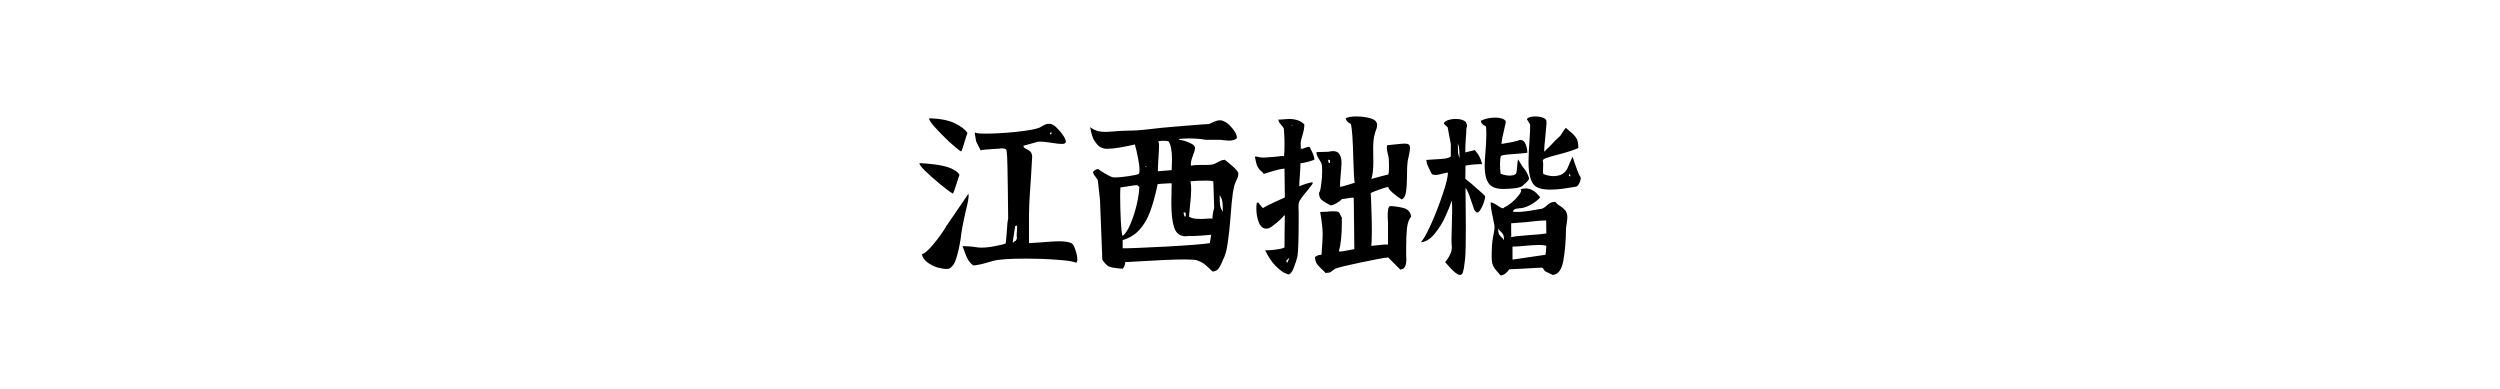 <svg xmlns="http://www.w3.org/2000/svg" viewBox="0 0 900 140" width="900" height="140">
	<style>
		tspan { white-space:pre }
		.shp0 { fill: #000000 } 
	</style>
	<path id="江西拙楷 " class="shp0" d="M345.96,54.52c-1,-0.64 -2.5,-1.88 -4.5,-3.72c-1.96,-1.88 -3.68,-3.64 -5.16,-5.28c-1.44,-1.68 -2.02,-2.66 -1.74,-2.94c3.92,0.12 6.98,0.72 9.18,1.8c2.2,1.04 3.72,2.22 4.56,3.54c-0.08,0.04 -0.38,0.92 -0.9,2.64c-0.08,0.2 -0.3,0.92 -0.66,2.16c-0.36,1.2 -0.62,1.8 -0.78,1.8zM385.86,87.64c0.48,0.32 0.92,1.14 1.32,2.46c0.44,1.28 0.66,2.38 0.66,3.3c0,0.76 -0.18,1.14 -0.54,1.14c-0.96,-0.44 -3.2,-0.78 -6.72,-1.02c-3.48,-0.28 -7.2,-0.42 -11.16,-0.42c-6.04,0 -10.02,0.28 -11.94,0.84l-1.32,0.36c-2.44,0.76 -4.36,1.18 -5.76,1.26c-0.8,-0.6 -1.44,-1.3 -1.92,-2.1c-0.48,-0.84 -1.14,-2.46 -1.98,-4.86c0.36,0.04 0.9,0.06 1.62,0.06c1.56,0.08 2.74,0.2 3.54,0.36c0.32,0.08 0.88,0.12 1.68,0.12c1.44,0 3.06,-0.18 4.86,-0.54c1.84,-0.36 3.1,-0.66 3.78,-0.9c0.12,-0.16 0.26,-1.36 0.42,-3.6c0.16,-2.96 0.34,-4.74 0.54,-5.34c-0.08,-5.6 -0.12,-9.16 -0.12,-10.68c-0.08,-6 -0.16,-9.82 -0.24,-11.46c-0.08,-1.64 -0.2,-2.56 -0.36,-2.76c-0.16,-0.24 -0.64,-0.4 -1.44,-0.48c-0.28,0.08 -1.26,0.16 -2.94,0.24c-2.6,0.16 -4.2,0.32 -4.8,0.48c-0.52,-1.04 -0.82,-1.62 -0.9,-1.74c-0.32,-0.56 -0.56,-1.06 -0.72,-1.5c-0.12,-0.48 -0.3,-1.54 -0.54,-3.18c0.4,0.28 1.74,0.42 4.02,0.42c3.04,0 6.6,-0.2 10.68,-0.6c4.08,-0.44 6.8,-0.9 8.16,-1.38c0.2,-0.08 0.4,-0.16 0.6,-0.24c0.2,-0.12 0.38,-0.22 0.54,-0.3c0.6,-0.36 1.1,-0.62 1.5,-0.78c0.4,-0.16 0.82,-0.24 1.26,-0.24c0.56,0 1.08,0.16 1.56,0.48c0.4,0.16 0.96,0.64 1.68,1.44c0.76,0.76 1.42,1.58 1.98,2.46c0.56,0.88 0.84,1.56 0.84,2.04c0,0.28 -0.12,0.48 -0.36,0.6c-0.16,0.16 -0.54,0.24 -1.14,0.24c-0.8,0 -2,-0.14 -3.6,-0.42c-0.32,-0.04 -0.96,-0.12 -1.92,-0.24c-0.92,-0.12 -1.68,-0.18 -2.28,-0.18c-0.44,0 -0.74,0.02 -0.9,0.06l-1.38,0.42l-3.72,1.02c0.08,0.36 0.22,0.62 0.42,0.78c0.2,0.16 0.5,0.32 0.9,0.48c0.52,0.24 0.94,0.54 1.26,0.9c0.32,0.32 0.52,0.88 0.6,1.68c-0.28,5.28 -0.58,10.08 -0.9,14.4c-0.16,2.76 -0.24,5.02 -0.24,6.78v10.02c0.48,0 1.8,-0.08 3.96,-0.24c3.28,-0.28 5.52,-0.42 6.72,-0.42c2.32,0 3.9,0.26 4.74,0.78zM378.18,47.68c-0.08,0.2 -0.14,0.32 -0.18,0.36c-0.04,0.04 -0.06,0.08 -0.06,0.12c0,0.04 0.04,0.08 0.12,0.12c0.08,0 0.2,0.04 0.36,0.12c0.04,-0.16 0.08,-0.3 0.12,-0.42c0.04,-0.12 0.06,-0.22 0.06,-0.3zM343.02,69.7c-1.08,-0.64 -2.66,-1.82 -4.74,-3.54c-2.08,-1.72 -3.88,-3.32 -5.4,-4.8c-1.48,-1.52 -2.08,-2.4 -1.8,-2.64c4.4,0.24 7.7,0.7 9.9,1.38c2.2,0.68 3.68,1.62 4.44,2.82c-0.04,0.04 -0.16,0.38 -0.36,1.02c-0.2,0.6 -0.36,1.1 -0.48,1.5c-0.88,2.84 -1.4,4.26 -1.56,4.26zM348.66,69.7c0.08,0.64 0.04,1.44 -0.12,2.4c-0.16,0.92 -0.46,2.26 -0.9,4.02c-0.96,4.12 -1.56,7.38 -1.8,9.78c-0.4,2.64 -0.92,4.98 -1.56,7.02c-0.6,2.04 -1.52,3.32 -2.76,3.84c-0.12,0.04 -0.34,0.06 -0.66,0.06c-0.96,0 -2.1,-0.18 -3.42,-0.54c-1.28,-0.4 -2.46,-1 -3.54,-1.8c-1.08,-0.8 -1.76,-1.8 -2.04,-3c0.92,-0.12 2.32,-1.32 4.2,-3.6c1.92,-2.32 3.5,-4.54 4.74,-6.66zM366.12,85.54c-0.08,-0.16 -0.12,-0.38 -0.12,-0.66l0.06,-1.26c0.08,-0.72 0.12,-1.24 0.12,-1.56c0,-0.4 -0.02,-0.68 -0.06,-0.84c-0.32,0.04 -0.54,0.1 -0.66,0.18l-0.24,1.5l-0.66,4.38h0.36v-0.24c0.44,-0.16 0.72,-0.32 0.84,-0.48c0.12,-0.16 0.24,-0.5 0.36,-1.02zM340.92,80.98l-0.12,0.24l-0.36,0.48zM445.74,62.08c0.04,0.12 0.06,0.32 0.06,0.6c0,0.64 -0.26,1.44 -0.78,2.4c-0.4,0.92 -0.64,1.56 -0.72,1.92c-0.36,1.52 -0.66,3.54 -0.9,6.06c-0.2,2.52 -0.32,4 -0.36,4.44c-0.32,4.16 -0.68,7.52 -1.08,10.08c-0.36,2.56 -0.92,4.54 -1.68,5.94l-0.48,1.14c-0.44,1 -0.86,1.74 -1.26,2.22c-0.4,0.44 -1.06,0.74 -1.98,0.9l-1.14,-1.08c-0.88,-0.84 -1.6,-1.46 -2.16,-1.86c-0.56,-0.4 -1.36,-0.78 -2.4,-1.14c-0.56,-0.2 -2.12,-0.3 -4.68,-0.3c-3.64,0 -10.26,0.3 -19.86,0.9l-1.26,0.06c0,0.96 -0.3,1.76 -0.9,2.4c-0.44,-0.08 -0.82,-0.12 -1.14,-0.12c-0.28,-0.04 -0.52,-0.06 -0.72,-0.06c-1.32,-0.12 -2.36,-0.34 -3.12,-0.66c-0.72,-0.36 -1.5,-1.16 -2.34,-2.4l-0.84,-21.6l-0.78,-6.96c-0.08,-0.24 -0.34,-0.66 -0.78,-1.26c-0.56,-0.64 -0.88,-1.24 -0.96,-1.8c0.2,-0.16 0.36,-0.32 0.48,-0.48c0.16,-0.16 0.34,-0.28 0.54,-0.36c0.2,-0.12 0.52,-0.18 0.96,-0.18c0.28,0.32 1.08,0.86 2.4,1.62c1.32,0.76 2.18,1.18 2.58,1.26c0.24,0.08 0.56,0.12 0.96,0.12c1.24,0 2.9,-0.16 4.98,-0.48c2.12,-0.32 3.32,-0.6 3.6,-0.84c0.16,-0.2 0.24,-0.68 0.24,-1.44c0,-1.08 -0.18,-2.5 -0.54,-4.26c-0.32,-1.76 -0.7,-3.38 -1.14,-4.86c-1.64,0.4 -3.4,0.76 -5.28,1.08c-1.88,0.32 -3.4,0.48 -4.56,0.48c-0.68,0 -1.12,-0.04 -1.32,-0.12c-0.72,-0.2 -1.3,-0.46 -1.74,-0.78c-0.4,-0.36 -0.76,-0.76 -1.08,-1.2c-0.32,-0.48 -0.54,-0.8 -0.66,-0.96c-0.44,-0.64 -0.84,-1.82 -1.2,-3.54c-0.08,-0.48 -0.16,-0.88 -0.24,-1.2c0.92,0.72 1.88,1.2 2.88,1.44c1,0.24 2.24,0.32 3.72,0.24c3.28,-0.28 5.7,-0.42 7.26,-0.42c1.12,0 2.26,-0.04 3.42,-0.12c1.2,-0.08 3.14,-0.28 5.82,-0.6c0.56,-0.12 4,-0.44 10.32,-0.96c6.32,-0.52 9.42,-0.74 9.3,-0.66c0.28,-0.12 0.84,-0.38 1.68,-0.78c0.88,-0.4 1.68,-0.6 2.4,-0.6c0.48,0 0.92,0.12 1.32,0.36c0.92,0.32 1.92,1.14 3,2.46c1.12,1.28 1.7,2.48 1.74,3.6c-0.64,0.6 -1.6,0.9 -2.88,0.9c-0.48,0 -1.06,-0.04 -1.74,-0.12c-0.64,-0.08 -1.1,-0.14 -1.38,-0.18h-5.28c-1.68,-0.32 -3.62,-0.48 -5.82,-0.48c-1.44,0 -2.66,0.06 -3.66,0.18v0.36c0.84,0 1.92,0.28 3.24,0.84c1.36,0.52 2.14,1.08 2.34,1.68c0.12,0.2 0.12,0.52 0,0.96c-0.08,0.44 -0.26,1.02 -0.54,1.74c-0.6,1.56 -0.9,2.68 -0.9,3.36c0,0.32 0.02,0.56 0.06,0.72c0.56,-0.2 1.54,-0.3 2.94,-0.3h2.28c1.24,0 2.1,-0.06 2.58,-0.18c0.64,-0.16 1.26,-0.44 1.86,-0.84c0.52,-0.28 0.94,-0.48 1.26,-0.6c0.36,-0.12 0.78,-0.2 1.26,-0.24l1.2,0.96c0.84,0.68 1.54,1.28 2.1,1.8c0.56,0.52 1.06,1.12 1.5,1.8zM417.06,51.1c0.12,0.16 0.18,0.7 0.18,1.62c0,0.96 -0.08,2.56 -0.24,4.8c-0.16,2.48 -0.2,3.86 -0.12,4.14l4.92,-0.42c0.08,-1.6 0.12,-2.86 0.12,-3.78c0,-3.2 -0.42,-5.4 -1.26,-6.6c-0.32,-0.12 -1.1,-0.18 -2.34,-0.18l-1.38,0.18zM412.26,59.86c0.16,0.2 0.26,0.32 0.3,0.36c0.04,0 0.08,-0.12 0.12,-0.36zM436.5,78.7c-0.08,-0.68 0.12,-1.98 0.6,-3.9c-0.16,-4.2 -0.26,-7.3 -0.3,-9.3c0.16,-0.32 -0.78,-0.48 -2.82,-0.48c-1.84,0 -3.64,0.08 -5.4,0.24c0.16,0.8 0.24,1.82 0.24,3.06c0,1.4 -0.16,3.54 -0.48,6.42c-0.16,1.56 -0.26,2.64 -0.3,3.24c0.08,0.04 0.32,0.16 0.72,0.36c0.4,0.2 0.86,0.32 1.38,0.36c0.68,0.08 1.48,0.12 2.4,0.12c0.56,0 1.08,-0.02 1.56,-0.06c0.52,-0.08 0.96,-0.12 1.32,-0.12c0.44,0 0.8,0.02 1.08,0.06zM404.16,89.38c1.8,0.04 6.96,-0.16 15.48,-0.6c8.56,-0.48 13.86,-0.9 15.9,-1.26l0.48,-3c-0.12,0 -1.32,0.1 -3.6,0.3c-2.24,0.16 -3.7,0.2 -4.38,0.12c-0.56,0.08 -0.96,0.12 -1.2,0.12c-2.04,0 -3.42,-1.04 -4.14,-3.12c-0.68,-2.08 -1.02,-5.04 -1.02,-8.88c0,-1.56 0.04,-3.9 0.12,-7.02c-0.04,-0.04 -0.22,-0.06 -0.54,-0.06c0,0 -1.08,0.06 -3.24,0.18l-1.26,0.12c-0.84,4.04 -1.76,7.38 -2.76,10.02c-1,2.64 -2.3,4.82 -3.9,6.54c-1.56,1.68 -3.54,2.88 -5.94,3.6zM403.38,67.48c-0.08,0.24 -0.12,1.3 -0.12,3.18c0,2.72 0.08,5.74 0.24,9.06c0.2,3.28 0.42,5.02 0.66,5.22c0.92,-0.68 1.84,-2.08 2.76,-4.2c0.92,-2.16 1.68,-4.5 2.28,-7.02c0.6,-2.56 0.92,-4.72 0.96,-6.48c-0.32,-0.2 -0.5,-0.34 -0.54,-0.42c-0.04,-0.08 -0.12,-0.12 -0.24,-0.12c-0.12,0 -0.42,0 -0.9,0c-1.48,0.24 -3.18,0.5 -5.1,0.78zM439.08,70.24c0,1.72 0.06,2.96 0.18,3.72c0.12,0.72 0.44,1.48 0.96,2.28c0,-1.72 -0.06,-2.94 -0.18,-3.66c-0.12,-0.76 -0.44,-1.54 -0.96,-2.34zM426.18,76.36c0,0.2 -0.02,0.34 -0.06,0.42c0,0.08 0.02,0.2 0.06,0.36c0.08,0.2 0.16,0.46 0.24,0.78h0.42v-1.26zM508.02,77.98c-0.76,0.84 -1.26,2.2 -1.5,4.08c-0.2,1.88 -0.3,4.18 -0.3,6.9v2.7l0.06,1.8c0,1.08 -0.16,1.92 -0.48,2.52c-0.28,0.6 -0.84,0.96 -1.68,1.08l-4.38,-4.38c-1,0.04 -4.18,0.62 -9.54,1.74c-5.36,1.12 -8.56,1.9 -9.6,2.34c0,0 -0.32,0.24 -0.96,0.72c-0.32,0.28 -0.62,0.48 -0.9,0.6c-0.28,0.08 -0.8,0.14 -1.56,0.18c-0.4,-0.48 -0.84,-0.92 -1.32,-1.32c-0.8,-0.76 -1.4,-1.42 -1.8,-1.98c-0.4,-0.6 -0.62,-1.42 -0.66,-2.46c0.12,-0.08 0.34,-0.2 0.66,-0.36c0.32,-0.2 0.6,-0.32 0.84,-0.36c0.24,-0.04 0.52,-0.06 0.84,-0.06c0.28,-3.64 0.42,-6.06 0.42,-7.26c0,-2.12 -0.3,-4.82 -0.9,-8.1c0.12,-0.08 0.64,-0.12 1.56,-0.12c0.92,0 1.44,-0.04 1.56,-0.12c0.44,-0.04 0.98,-0.06 1.62,-0.06c0.92,0 1.52,0.08 1.8,0.24c0.28,0.16 0.5,0.46 0.66,0.9c0.2,0.48 0.4,0.84 0.6,1.08v2.1c0,4.28 -0.36,7.66 -1.08,10.14h1.08c1.12,-0.24 2.1,-0.42 2.94,-0.54c0.12,-0.04 0.64,-0.14 1.56,-0.3c0,-2.72 -0.04,-6.42 -0.12,-11.1c-0.04,-4.68 -0.08,-7.14 -0.12,-7.38c-0.16,-0.08 -0.52,-0.08 -1.08,0c-0.56,0.08 -0.94,0.14 -1.14,0.18c-0.92,0.2 -1.56,0.28 -1.92,0.24c-0.56,0.56 -1.22,1.06 -1.98,1.5c-0.76,0.44 -1.46,0.72 -2.1,0.84c-0.32,-0.2 -0.8,-0.46 -1.44,-0.78c-0.92,-0.48 -1.62,-0.96 -2.1,-1.44c-0.44,-0.48 -0.68,-1.24 -0.72,-2.28c0.32,-0.36 0.58,-1.36 0.78,-3c0.24,-1.64 0.36,-3.26 0.36,-4.86c0,-1.16 -0.06,-2 -0.18,-2.52c-0.16,-0.44 -0.46,-1.02 -0.9,-1.74c-0.6,-0.88 -0.94,-1.72 -1.02,-2.52c0.16,-0.08 0.84,-0.12 2.04,-0.12c1.24,0 1.96,-0.02 2.16,-0.06c0.88,-0.16 1.46,-0.24 1.74,-0.24c1.16,0 1.96,0.38 2.4,1.14c0.48,0.72 0.72,1.76 0.72,3.12c0,0.72 -0.08,1.92 -0.24,3.6c-0.24,2.24 -0.32,3.92 -0.24,5.04c0.84,-0.2 1.54,-0.38 2.1,-0.54c0.6,-0.2 1.64,-0.52 3.12,-0.96c-0.16,-0.68 -0.32,-3.42 -0.48,-8.22c-0.16,-7.16 -0.46,-11.48 -0.9,-12.96c-0.52,-0.28 -0.94,-0.56 -1.26,-0.84c-0.28,-0.32 -0.48,-0.72 -0.6,-1.2c0.76,-0.44 2.04,-0.66 3.84,-0.66c1.64,0 3.18,0.18 4.62,0.54c1.44,0.36 2.3,0.86 2.58,1.5c0.2,0.32 0.3,0.66 0.3,1.02c0,0.4 -0.08,0.84 -0.24,1.32c-0.16,0.44 -0.26,0.72 -0.3,0.84c-0.04,0.16 -0.1,0.34 -0.18,0.54c-0.08,0.2 -0.14,0.42 -0.18,0.66c-0.36,1.28 -0.54,2.96 -0.54,5.04l0.06,4.98c0,2.6 -0.24,4.62 -0.72,6.06c0.64,-0.2 1.66,-0.48 3.06,-0.84c1.4,-0.36 2.42,-0.62 3.06,-0.78c0.16,-0.28 0.24,-1.28 0.24,-3c0,-1.8 -0.08,-3.02 -0.24,-3.66c-0.36,-1.32 -0.54,-2.22 -0.54,-2.7c0,-0.44 0.02,-0.82 0.06,-1.14c2.16,-0.24 3.1,-0.34 2.82,-0.3c1.72,-0.2 2.9,-0.3 3.54,-0.3c0.72,0 1.22,0.12 1.5,0.36c0.28,0.2 0.42,0.6 0.42,1.2c0,0.52 -0.12,1.36 -0.36,2.52c-0.24,1.12 -0.4,1.86 -0.48,2.22c-0.16,1.08 -0.24,2.78 -0.24,5.1c0,2.48 -0.12,4.46 -0.36,5.94c-0.2,1.48 -0.72,2.4 -1.56,2.76c-1.08,-0.64 -2.16,-1.44 -3.24,-2.4c-1.08,-0.96 -1.6,-1.66 -1.56,-2.1c-0.52,0.04 -1.68,0.38 -3.48,1.02c-1.8,0.64 -2.76,1.06 -2.88,1.26c0.08,0.32 0.16,2.02 0.24,5.1c0.12,3.08 0.18,5.88 0.18,8.4c0,2.96 -0.08,4.76 -0.24,5.4c0.32,0 0.66,-0.02 1.02,-0.06c0.36,-0.04 0.7,-0.08 1.02,-0.12c1.88,-0.24 3.22,-0.32 4.02,-0.24v-7.8c-0.08,-0.96 -0.12,-1.8 -0.12,-2.52c0,-0.96 0.06,-1.78 0.18,-2.46c0.16,-0.68 0.4,-1.04 0.72,-1.08c1.24,0 2.74,0.2 4.5,0.6c1.8,0.4 2.82,1.46 3.06,3.18zM473.22,57.4c-0.52,0.32 -1.36,0.62 -2.52,0.9c-1.16,0.28 -2,0.44 -2.52,0.48c-0.08,2.28 -0.16,3.8 -0.24,4.56c-0.12,1.32 -0.18,2.38 -0.18,3.18c0,0.4 0.02,0.6 0.06,0.6c0.44,-0.32 1.36,-0.68 2.76,-1.08c1.44,-0.44 2.12,-0.5 2.04,-0.18c-0.04,0.2 -0.26,0.56 -0.66,1.08c-0.4,0.52 -0.84,1.08 -1.32,1.68c-1.92,2.24 -2.94,3.7 -3.06,4.38c-0.08,0.32 -0.12,0.86 -0.12,1.62l0.06,1.86v2.76c0,6.56 -0.14,10.88 -0.42,12.96c-0.28,1.2 -0.7,2.52 -1.26,3.96c-0.52,1.44 -1.1,2.3 -1.74,2.58c-0.2,0.12 -0.8,-0.06 -1.8,-0.54c-0.96,-0.52 -2.08,-1.44 -3.36,-2.76c-1.24,-1.32 -2.4,-3.1 -3.48,-5.34c1.2,0.04 2.6,-0.06 4.2,-0.3c1.6,-0.24 2.52,-0.5 2.76,-0.78c0,-3.64 0.04,-7.46 0.12,-11.46h-0.3c-0.44,0.64 -1.34,1.54 -2.7,2.7c-1.36,1.12 -2.32,1.76 -2.88,1.92c-0.2,0.08 -0.48,0.12 -0.84,0.12c-1.16,0 -2.04,-0.74 -2.64,-2.22c-0.6,-1.52 -0.9,-3.22 -0.9,-5.1c0,-0.76 0.06,-1.44 0.18,-2.04h0.54c0.2,0.24 0.46,0.58 0.78,1.02c0.32,0.4 0.6,0.72 0.84,0.96c0.84,-0.52 2.16,-1.2 3.96,-2.04c1.84,-0.84 3.16,-1.44 3.96,-1.8l-0.12,-10.38c-1.24,0.08 -3.04,0.5 -5.4,1.26l-2.1,0.66c-0.12,-0.32 -0.38,-0.62 -0.78,-0.9c-0.52,-0.4 -0.98,-0.94 -1.38,-1.62c-0.36,-0.68 -0.7,-1.92 -1.02,-3.72h0.9c0.48,0.24 1.26,0.36 2.34,0.36c0.48,0 1.82,-0.1 4.02,-0.3c1.76,-0.24 2.84,-0.32 3.24,-0.24c0.12,-0.68 0.18,-2.16 0.18,-4.44c0,-1.24 -0.04,-2.44 -0.12,-3.6c-0.04,-1.16 -0.1,-1.84 -0.18,-2.04c-0.16,-0.32 -0.44,-0.68 -0.84,-1.08c-0.32,-0.36 -0.56,-0.66 -0.72,-0.9c-0.16,-0.28 -0.28,-0.66 -0.36,-1.14c0.08,0.08 0.52,0.08 1.32,0c1.32,-0.12 2.14,-0.18 2.46,-0.18c2.44,0 4.3,0.66 5.58,1.98c0,1.2 -0.26,2.62 -0.78,4.26c-0.04,0.24 -0.14,0.58 -0.3,1.02c-0.12,0.44 -0.2,0.84 -0.24,1.2l0.06,2.82c0.04,-0.04 0.06,-0.24 0.06,-0.6c0.04,-0.4 0.12,-0.34 0.24,0.18c0.24,-0.08 0.66,-0.24 1.26,-0.48c0.6,-0.24 1.12,-0.36 1.56,-0.36l0.54,1.08c0.32,0.6 0.58,1.16 0.78,1.68c0.2,0.48 0.36,1.08 0.48,1.8zM464.88,44.98c0.16,0.16 0.26,0.24 0.3,0.24c0.04,0 0.08,-0.08 0.12,-0.24zM478.8,57.7c-0.32,-0.12 -0.52,-0.2 -0.6,-0.24c0,0.16 -0.02,0.28 -0.06,0.36c0,0.04 0.02,0.12 0.06,0.24l0.18,0.6h0.42zM464.22,92.74c-0.04,0 -0.26,0.2 -0.66,0.6c-0.36,0.4 -0.54,0.6 -0.54,0.6c0.12,0.32 0.2,0.5 0.24,0.54h0.24zM563.76,46.06c0.04,0.04 0.54,0.48 1.5,1.32c1,0.8 1.74,1.58 2.22,2.34c0.48,0.76 0.72,1.94 0.72,3.54c-1.36,0.68 -3.8,1.48 -7.32,2.4c-1.76,0.44 -3.1,0.82 -4.02,1.14c-0.92,0.32 -1.42,0.66 -1.5,1.02c0.12,0.2 0.18,0.7 0.18,1.5l-0.06,2.28c0,0.6 0.06,0.96 0.18,1.08c1.28,0.48 2.46,0.72 3.54,0.72c1,0 1.9,-0.16 2.7,-0.48c0.8,-0.36 1.4,-0.84 1.8,-1.44c0.36,-0.36 0.8,-1.24 1.32,-2.64c0.56,-1.32 0.92,-2.12 1.08,-2.4c0.12,0.2 0.34,0.84 0.66,1.92c0.32,0.92 0.68,1.92 1.08,3c0.4,1.08 0.8,1.92 1.2,2.52c0.08,0.6 -0.1,1.32 -0.54,2.16c-0.4,0.8 -0.86,1.2 -1.38,1.2l-1.86,0.3c-0.24,0.04 -1.16,0.18 -2.76,0.42c-1.56,0.2 -3.06,0.3 -4.5,0.3c-3.08,0 -5.1,-0.68 -6.06,-2.04c-1.12,-1.64 -1.68,-4.32 -1.68,-8.04c0,-1.12 0.04,-2.38 0.12,-3.78c0.08,-1.44 0.14,-2.42 0.18,-2.94c0.24,-3.16 0.34,-5.36 0.3,-6.6l-1.2,-1.98c0.48,-0.64 1.52,-0.96 3.12,-0.96c0.88,0 1.68,0.12 2.4,0.36c0.72,0.2 1.2,0.52 1.44,0.96c0.08,0.16 0.12,0.44 0.12,0.84c0,0.52 -0.06,1.36 -0.18,2.52c-0.12,1.16 -0.2,2.04 -0.24,2.64c-0.32,2.88 -0.46,4.68 -0.42,5.4c0.24,-0.2 0.56,-0.52 0.96,-0.96c0.44,-0.44 0.86,-0.84 1.26,-1.2c1.36,-1.52 2.54,-2.7 3.54,-3.54c0.16,-0.16 0.42,-0.56 0.78,-1.2c0.12,-0.16 0.34,-0.48 0.66,-0.96c0.32,-0.48 0.54,-0.72 0.66,-0.72zM548.52,66.52c-0.36,0.56 -1.3,0.96 -2.82,1.2c-1.48,0.2 -3.02,0.3 -4.62,0.3c-2.52,0 -4.26,-0.7 -5.22,-2.1c-0.92,-1.4 -1.38,-3.42 -1.38,-6.06c0,-1.48 0.1,-3.26 0.3,-5.34c0.04,-0.52 0.1,-1.42 0.18,-2.7c0.08,-1.28 0.12,-2.42 0.12,-3.42c0,-1.28 -0.04,-2.24 -0.12,-2.88c-0.12,-0.08 -0.34,-0.2 -0.66,-0.36c-0.32,-0.2 -0.6,-0.44 -0.84,-0.72c-0.2,-0.28 -0.32,-0.6 -0.36,-0.96c1.52,-0.76 3.26,-1.14 5.22,-1.14c1.92,0 3.16,0.42 3.72,1.26c0.08,0.2 -0.08,1.12 -0.48,2.76c-0.64,2.56 -0.98,4.38 -1.02,5.46c0.88,-0.12 2.14,-0.34 3.78,-0.66c1.68,-0.36 2.52,-0.6 2.52,-0.72c0.12,-0.04 0.28,-0.06 0.48,-0.06c0.88,0 1.52,0.52 1.92,1.56c0.4,1.04 0.6,2.06 0.6,3.06c-0.04,0.04 -1.02,0.14 -2.94,0.3c-0.28,0.04 -1.32,0.12 -3.12,0.24c-1.76,0.12 -2.92,0.32 -3.48,0.6c-0.2,0.72 -0.3,1.76 -0.3,3.12c0,1.16 0.08,2.26 0.24,3.3c1.2,0.44 2.3,0.66 3.3,0.66c0.76,0 1.36,-0.12 1.8,-0.36c0.44,-0.28 0.64,-0.6 0.6,-0.96c0.08,-0.28 0.16,-0.96 0.24,-2.04c0.08,-1.4 0.2,-2.22 0.36,-2.46c1.08,1.88 1.8,2.98 2.16,3.3c0.48,0.6 0.84,1.18 1.08,1.74c0.28,0.52 0.44,0.9 0.48,1.14c0.12,0.24 0.18,0.44 0.18,0.6c0,0.28 -0.1,0.54 -0.3,0.78c-0.2,0.24 -0.46,0.52 -0.78,0.84c-0.32,0.28 -0.6,0.52 -0.84,0.72zM534.66,70.6c0,0.6 -0.18,1.42 -0.54,2.46c-0.36,1 -0.78,1.86 -1.26,2.58c-0.48,0.68 -0.88,0.96 -1.2,0.84c-0.36,-0.12 -0.7,-0.52 -1.02,-1.2c-0.28,-0.72 -0.62,-1.72 -1.02,-3c-0.4,-1.24 -0.76,-2.22 -1.08,-2.94c-0.28,-0.72 -0.6,-1.3 -0.96,-1.74c0.08,5.44 0.12,10.06 0.12,13.86c0,6.08 -0.08,9.9 -0.24,11.46l-0.18,1.56c-0.16,1.52 -0.36,2.66 -0.6,3.42c-0.2,0.72 -0.56,1.08 -1.08,1.08c-0.52,0 -1.28,-0.44 -2.28,-1.32c-0.96,-0.92 -1.98,-2.02 -3.06,-3.3c0.72,-0.84 1.3,-1.74 1.74,-2.7c0.48,-0.96 0.7,-1.88 0.66,-2.76c-0.08,-0.44 -0.12,-1.36 -0.12,-2.76c0,-1 0.04,-2.66 0.12,-4.98c0.08,-2.56 0.12,-4.4 0.12,-5.52c0,-1.48 -0.06,-2.64 -0.18,-3.48c-0.48,1.64 -1.26,3.62 -2.34,5.94c-1.04,2.28 -2.34,4.34 -3.9,6.18c-1.52,1.84 -3.16,2.82 -4.92,2.94c0.88,-0.76 2.12,-2.92 3.72,-6.48c1.6,-3.56 3.02,-7.22 4.26,-10.98c1.28,-3.76 1.88,-6.31 1.8,-7.67c-0.07,0.03 -0.69,0.17 -1.86,0.41c-1.04,0.32 -1.88,0.48 -2.52,0.48c-0.44,0 -0.88,-0.08 -1.32,-0.24c-0.08,-0.16 -0.18,-0.34 -0.3,-0.54c-0.08,-0.2 -0.2,-0.42 -0.36,-0.66c-0.44,-0.88 -0.76,-1.58 -0.96,-2.1c-0.2,-0.52 -0.34,-1.14 -0.42,-1.86l2.58,-0.18c1.72,-0.08 3.08,-0.18 4.08,-0.3c1,-0.16 1.72,-0.42 2.16,-0.78v-4.38l-1.14,-6.12l-1.38,-1.26c0.04,-0.52 0.5,-0.94 1.38,-1.26c0.88,-0.32 1.88,-0.48 3,-0.48c0.92,0 1.72,0.14 2.4,0.42c0.72,0.24 1.16,0.6 1.32,1.08c0.16,0.36 0.24,0.66 0.24,0.9c0,0.24 -0.04,0.46 -0.12,0.66c-0.04,0.2 -0.08,0.42 -0.12,0.66c0,0.64 -0.02,1.24 -0.06,1.8c-0.04,0.52 -0.08,0.98 -0.12,1.38c-0.16,2.44 -0.22,4.16 -0.18,5.16c0.12,-0.04 0.66,-0.18 1.62,-0.42l1.8,-0.42c0.76,0.88 1.3,1.64 1.62,2.28c0.36,0.64 0.7,1.56 1.02,2.76c-2.04,0 -4.04,0.18 -6,0.54l-0.06,4.74c1.2,0.92 2.62,2.12 4.26,3.6c1.68,1.44 2.64,2.32 2.88,2.64zM521.22,62.09c0.01,0 0.01,-0.01 0,-0.01c0,0 0,0 0,0.01zM524.82,51.58c0,1.52 0.02,2.62 0.06,3.3c0.08,0.68 0.26,1.38 0.54,2.1c0,-1.56 -0.04,-2.66 -0.12,-3.3c-0.04,-0.68 -0.2,-1.38 -0.48,-2.1zM564.9,62.56c-0.08,0.32 -0.12,0.58 -0.12,0.78h0.3c0.08,0.16 0.16,0.24 0.24,0.24v-0.54c-0.08,-0.04 -0.22,-0.2 -0.42,-0.48zM554.46,71.08c-0.68,0.76 -1.58,1.5 -2.7,2.22c-1.12,0.68 -2.18,1.16 -3.18,1.44c-0.28,0.08 -0.58,0.14 -0.9,0.18c-0.32,0.04 -0.54,0.06 -0.66,0.06c-0.68,0.04 -1.22,0.14 -1.62,0.3c-0.4,0.16 -0.66,0.46 -0.78,0.9c0.32,0.08 0.9,0.12 1.74,0.12c1.48,0 3.64,-0.26 6.48,-0.78c1.4,-0.28 2.2,-0.42 2.4,-0.42c0.52,-0.2 1.04,-0.56 1.56,-1.08c0.48,-0.44 0.92,-0.76 1.32,-0.96c0.44,-0.24 1.04,-0.38 1.8,-0.42c0.24,0.36 0.56,0.7 0.96,1.02c0.44,0.28 0.72,0.46 0.84,0.54c0.64,0.44 1.14,0.86 1.5,1.26c0.4,0.36 0.66,0.8 0.78,1.32c0.16,0.32 0.24,0.76 0.24,1.32c0,0.52 -0.08,1.34 -0.24,2.46c-0.16,0.88 -0.24,1.46 -0.24,1.74c-0.04,4.32 -0.36,8.16 -0.96,11.52c-0.6,3.32 -1.88,5.04 -3.84,5.16l-1.2,-0.6l-1.62,-0.78c-0.12,-0.16 -0.26,-0.38 -0.42,-0.66c-0.12,-0.28 -0.32,-0.48 -0.6,-0.6c-7.08,0.4 -11,0.6 -11.76,0.6c-1,1.44 -2.06,2.18 -3.18,2.22c-0.04,-0.04 -0.32,-0.38 -0.84,-1.02c-0.56,-0.6 -1.02,-1.16 -1.38,-1.68c-0.36,-0.52 -0.62,-1.12 -0.78,-1.8c-0.12,-0.52 -0.18,-1.38 -0.18,-2.58c0,-1.16 0.04,-2.42 0.12,-3.78c0.12,-1.36 0.26,-2.44 0.42,-3.24c0.04,-0.16 0.12,-0.58 0.24,-1.26c0.16,-0.68 0.24,-1.32 0.24,-1.92c0,-0.52 -0.04,-0.9 -0.12,-1.14c-0.08,-0.56 -0.24,-1.4 -0.48,-2.52c-0.52,-2.16 -0.78,-3.94 -0.78,-5.34c0.6,0 1.46,0.4 2.58,1.2c0.84,0.6 1.44,0.9 1.8,0.9c0.28,0 0.5,-0.14 0.66,-0.42c0.76,-0.32 1.6,-0.86 2.52,-1.62c0.96,-0.8 1.76,-1.62 2.4,-2.46c0.68,-0.84 1.02,-1.46 1.02,-1.86c0,-0.24 -0.1,-0.38 -0.3,-0.42c0.68,-0.24 1.32,-0.36 1.92,-0.36c1.92,0 3.66,1.08 5.22,3.24zM556.62,79.36c-1.6,0.04 -2.9,0.12 -3.9,0.24c-1.16,0.2 -4.06,0.46 -8.7,0.78c0,0.32 0,2.6 0,3.12c0.04,0.52 0.04,1.14 0,1.86c1.08,-0.24 2.34,-0.4 3.78,-0.48c1.44,-0.12 2.32,-0.2 2.64,-0.24c2.8,-0.16 4.88,-0.36 6.24,-0.6zM539.34,82.24c0,0.92 0.08,1.56 0.24,1.92c0.16,0.36 0.42,0.72 0.78,1.08c0.48,0.4 0.84,0.82 1.08,1.26c0,-0.92 -0.08,-1.56 -0.24,-1.92c-0.16,-0.36 -0.42,-0.72 -0.78,-1.08c-0.48,-0.4 -0.84,-0.82 -1.08,-1.26zM556.38,91.72c0.04,-0.36 0.1,-0.86 0.18,-1.5c0.08,-0.64 0.12,-1.2 0.12,-1.68c-0.44,-0.24 -1.3,-0.36 -2.58,-0.36c-0.68,0 -1.56,0.04 -2.64,0.12c-1.04,0.08 -1.82,0.14 -2.34,0.18c-1.88,0.2 -3.42,0.3 -4.62,0.3v4.68z" />
</svg>